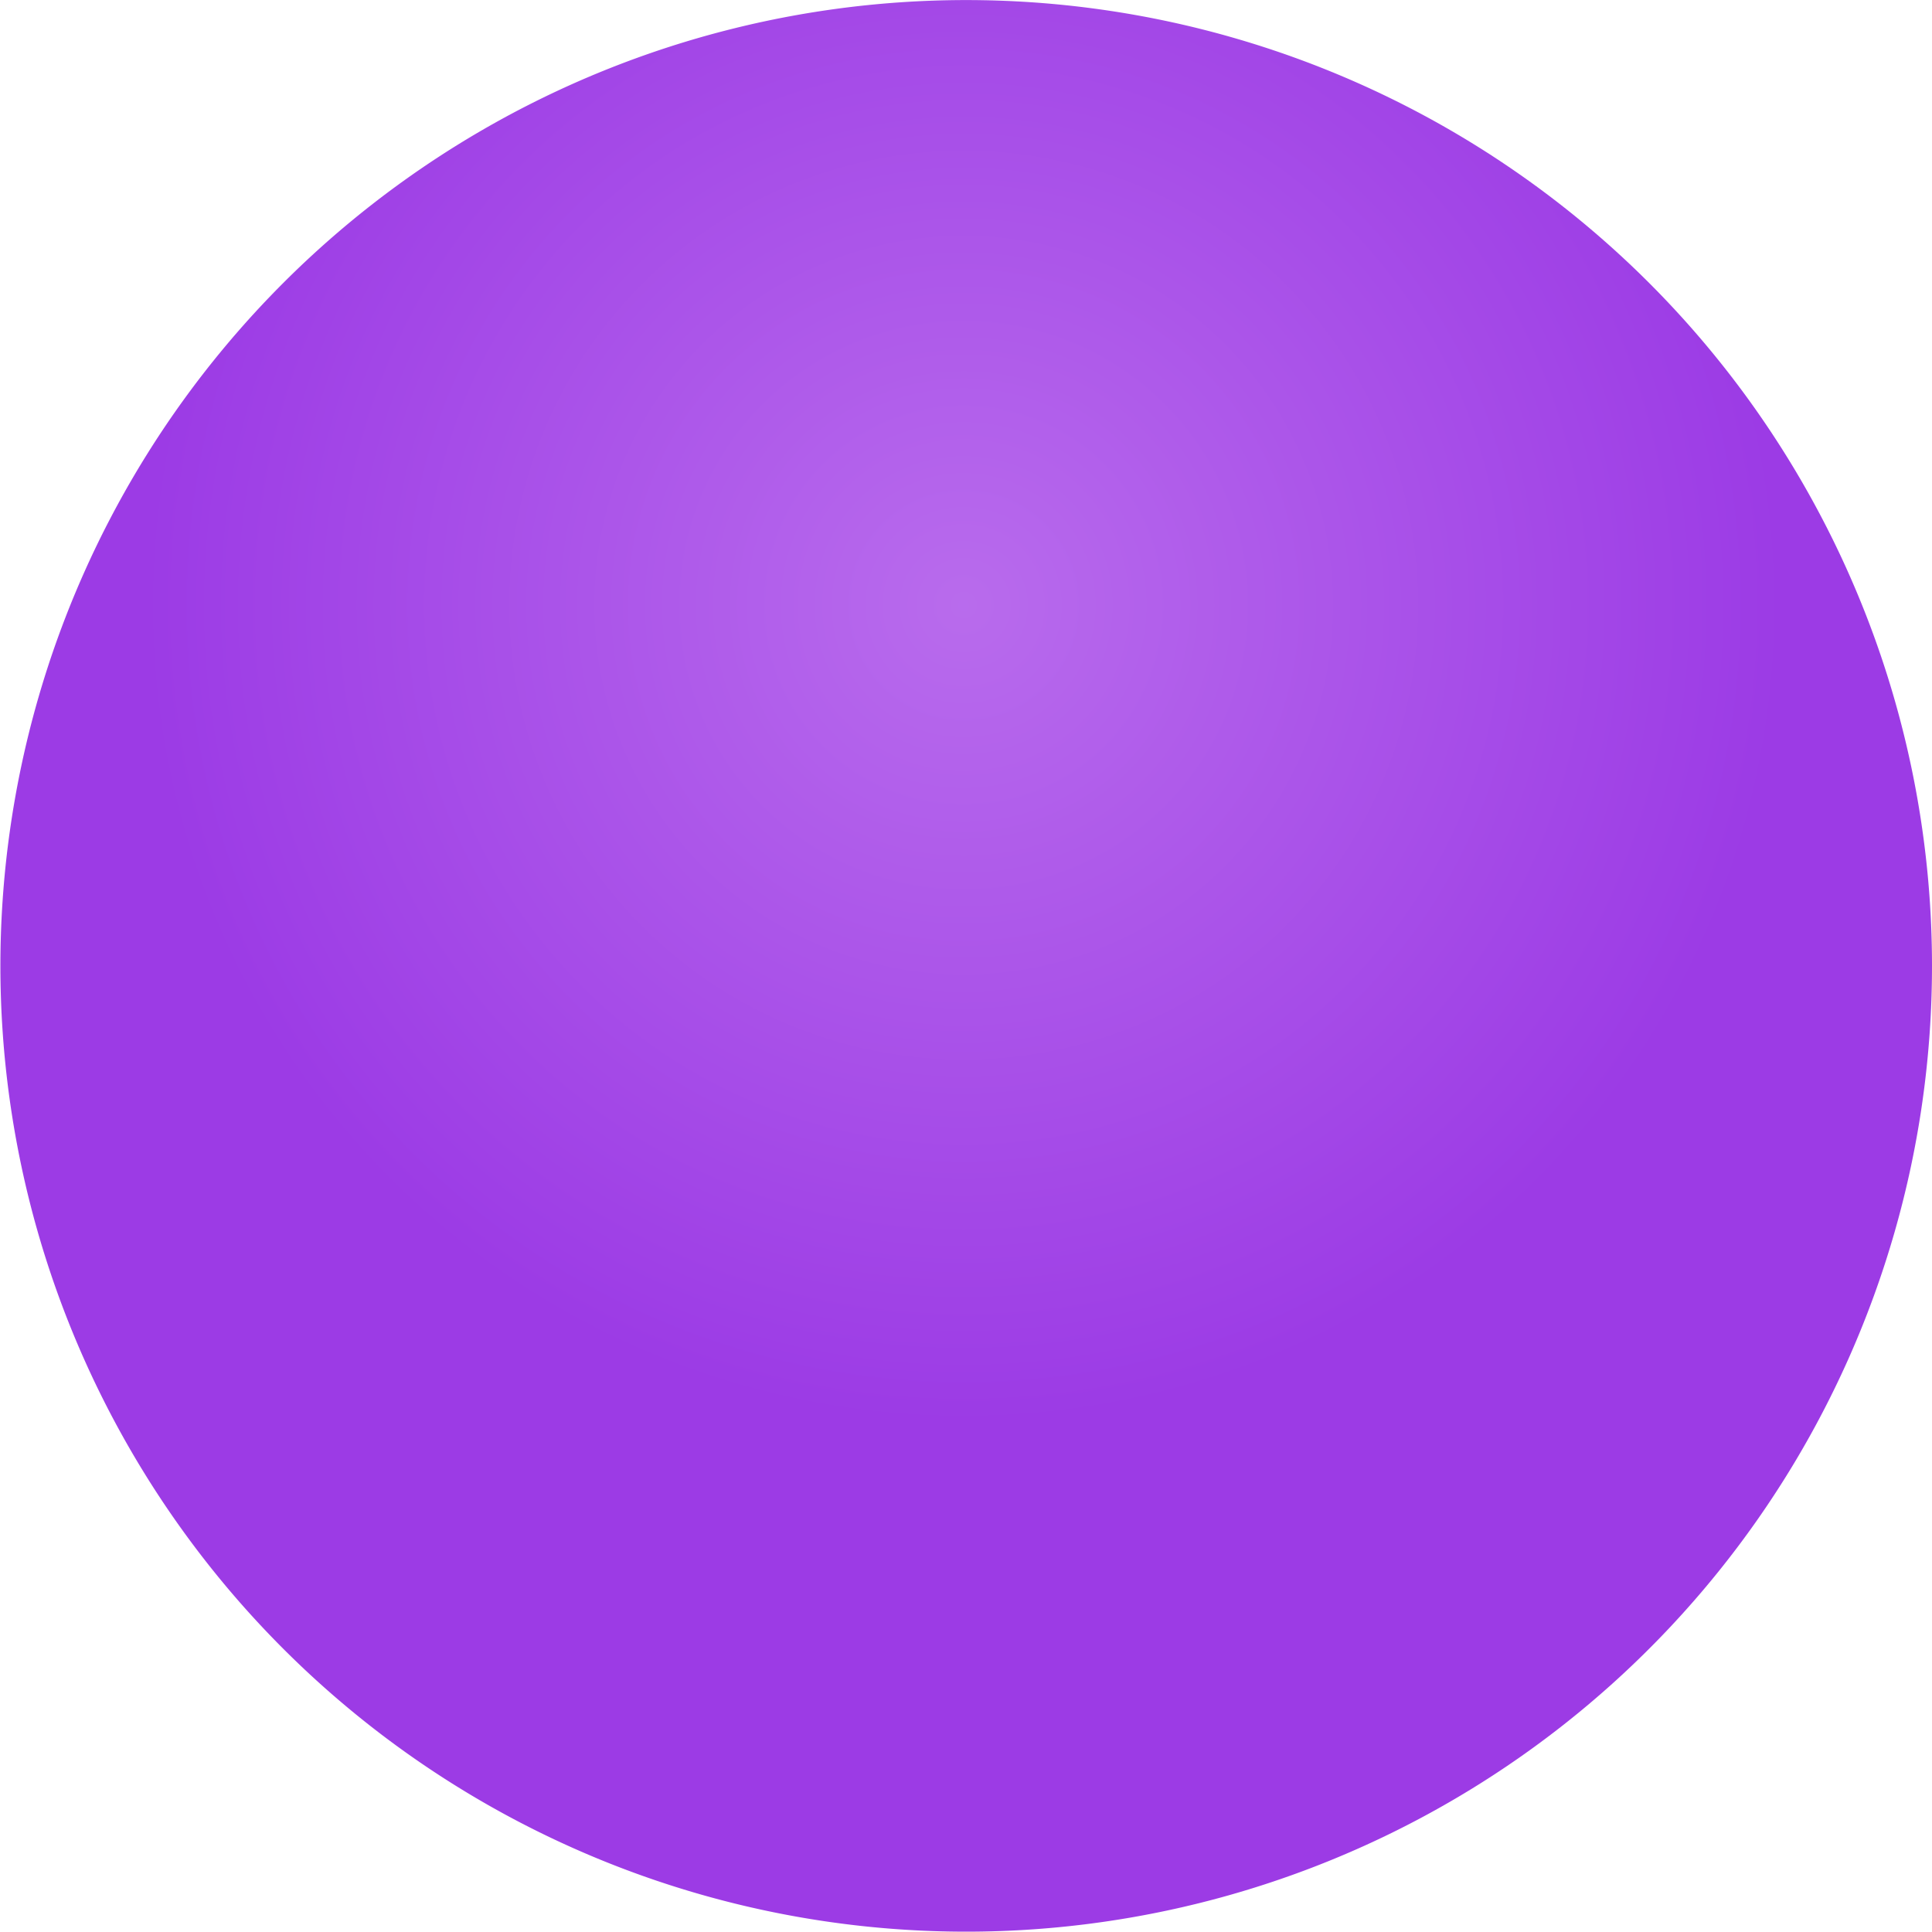 <svg xmlns="http://www.w3.org/2000/svg" xmlns:xlink="http://www.w3.org/1999/xlink" width="77.016" height="77.014" viewBox="0 0 77.016 77.014">
  <defs>
    <style>
      .cls-1 {
        opacity: 0.93;
        fill: url(#radial-gradient);
      }
    </style>
    <radialGradient id="radial-gradient" cx="0.371" cy="0.366" r="0.424" gradientTransform="translate(0.473 -0.207) rotate(42.797)" gradientUnits="objectBoundingBox">
      <stop offset="0" stop-color="#b360eb"/>
      <stop offset="1" stop-color="#942ce3"/>
    </radialGradient>
  </defs>
  <path id="패스_5330" data-name="패스 5330" class="cls-1" d="M2303.776,874.292a38.5,38.5,0,1,1-9.037-24.786,38.509,38.509,0,0,1,9.037,24.786" transform="translate(-2226.76 -835.786)"/>
</svg>
